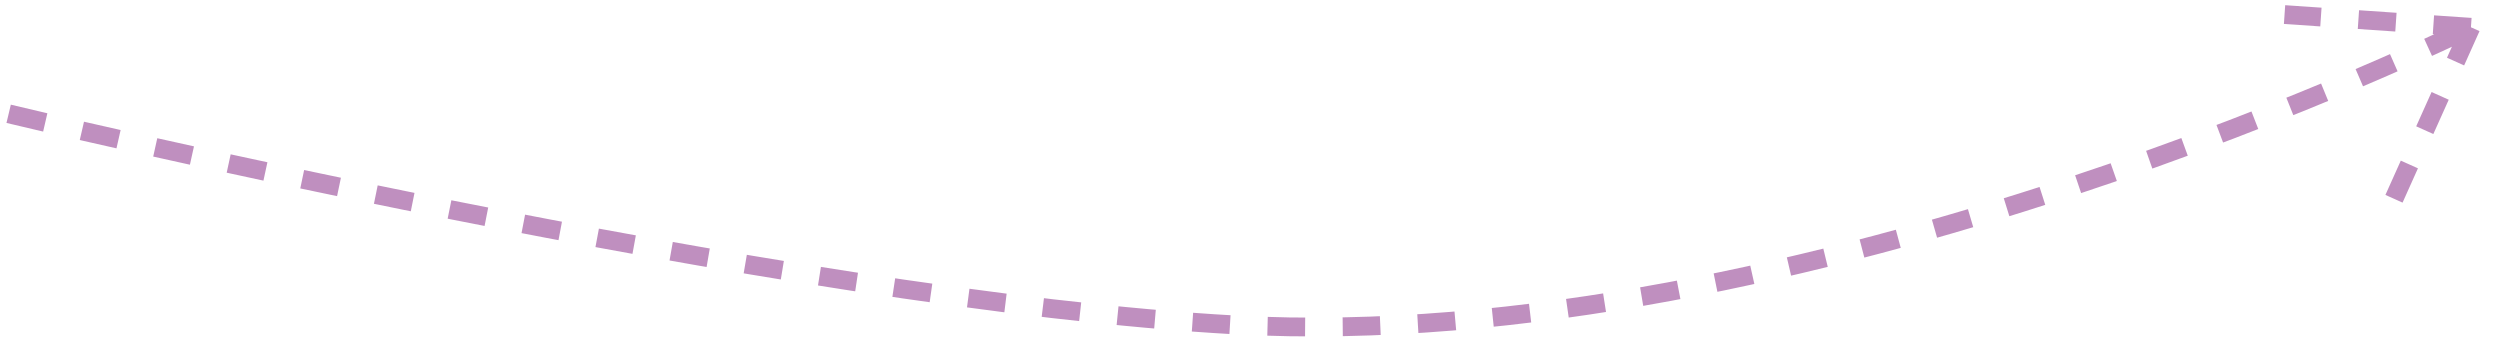 <?xml version="1.0" encoding="UTF-8"?> <svg xmlns="http://www.w3.org/2000/svg" width="133" height="18" viewBox="0 0 133 18" fill="none"> <path d="M0.461 6.054C0.461 6.054 41.628 15.96 65.722 17.286C96.076 18.957 131.454 1.451 131.454 1.451M131.454 1.451L127.308 10.691M131.454 1.451L121.538 0.775" stroke="#781178" stroke-opacity="0.47" stroke-dasharray="2 2"></path> </svg> 